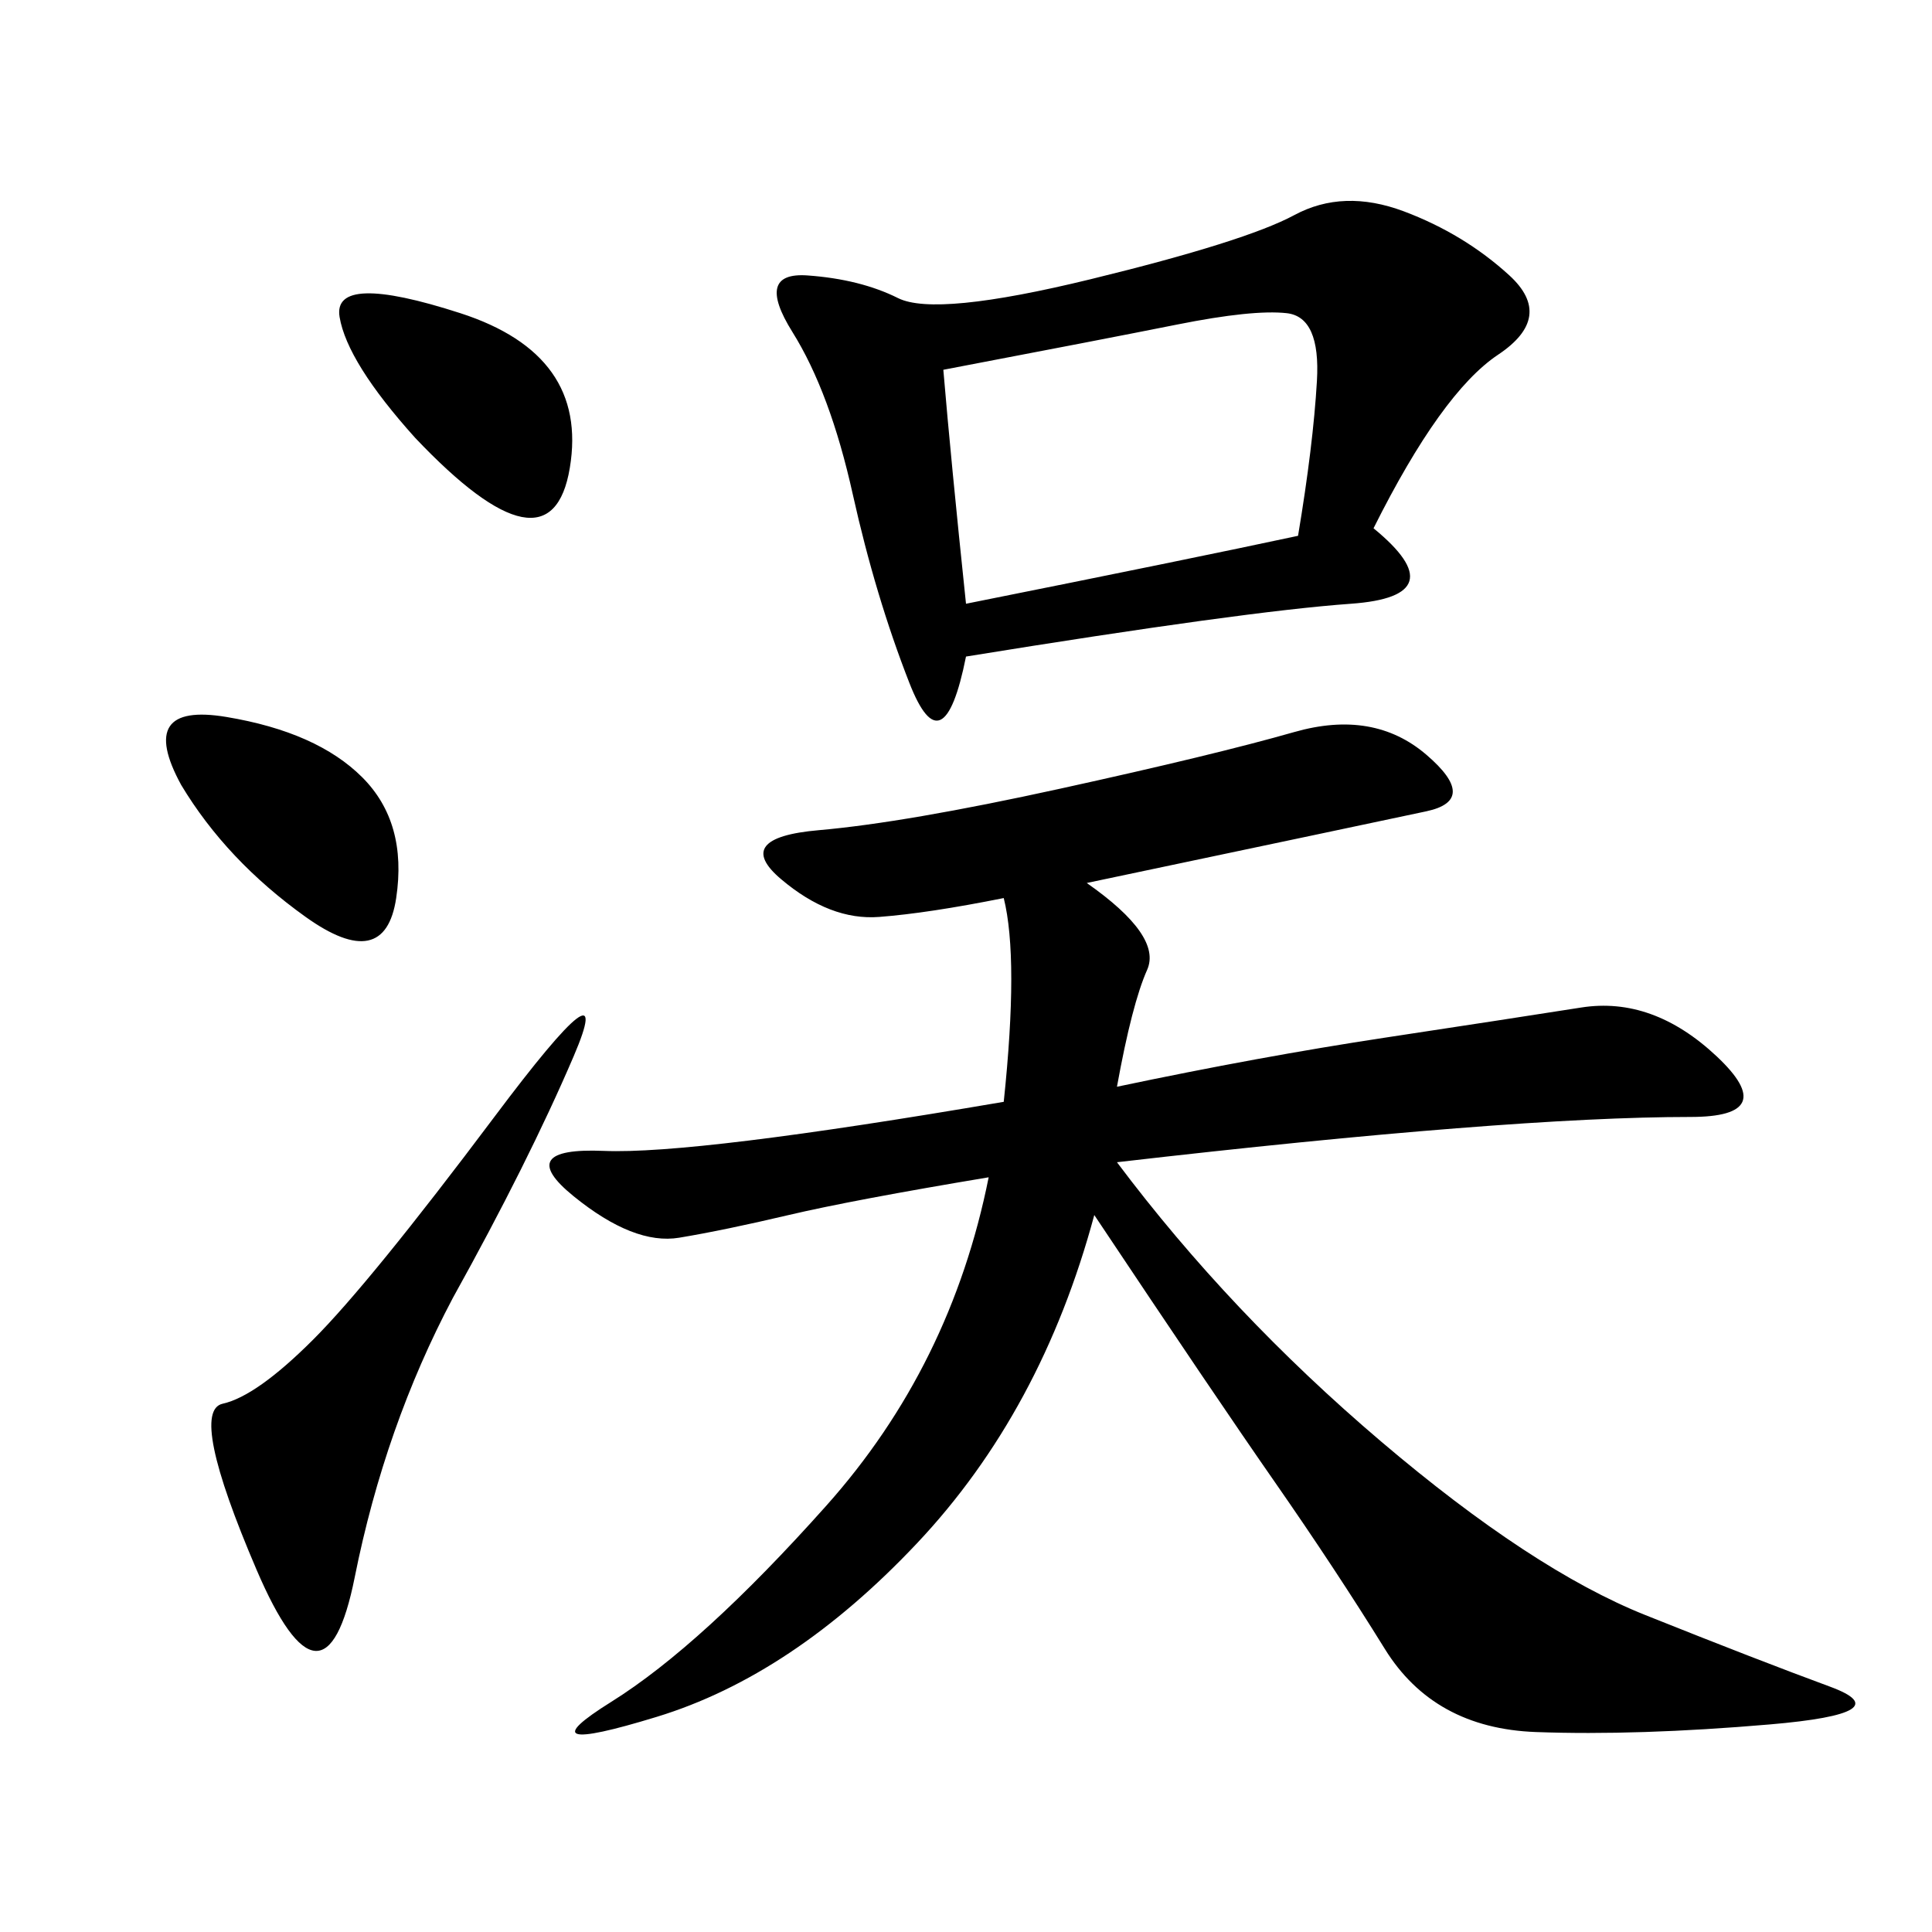 <svg xmlns="http://www.w3.org/2000/svg" xmlns:xlink="http://www.w3.org/1999/xlink" width="300" height="300"><path d="M168.75 137.11Q180.47 145.31 178.13 150.59Q175.78 155.86 173.44 168.75L173.44 168.75Q195.70 164.06 215.04 161.13Q234.38 158.20 245.51 156.45Q256.64 154.69 266.60 164.06Q276.56 173.44 262.50 173.44L262.50 173.44Q248.44 173.44 226.17 175.20Q203.91 176.95 173.44 180.47L173.44 180.47Q191.02 203.91 214.45 223.83Q237.89 243.75 255.47 250.78Q273.05 257.81 284.18 261.91Q295.31 266.02 274.80 267.77Q254.30 269.53 238.48 268.95Q222.66 268.36 215.04 256.05Q207.42 243.75 198.05 230.27Q188.67 216.80 169.92 188.67L169.92 188.67Q161.72 219.14 142.38 239.65Q123.05 260.16 101.95 266.60Q80.86 273.05 94.92 264.26Q108.98 255.47 128.32 233.79Q147.66 212.11 153.52 182.81L153.52 182.81Q132.42 186.33 122.46 188.67Q112.50 191.02 105.47 192.19Q98.44 193.36 89.06 185.74Q79.69 178.13 93.75 178.71Q107.81 179.30 155.86 171.09L155.86 171.09Q158.20 148.83 155.86 139.45L155.86 139.45Q144.14 141.80 136.52 142.38Q128.91 142.97 121.29 136.52Q113.67 130.08 127.15 128.91Q140.63 127.73 164.65 122.46Q188.67 117.19 200.98 113.67Q213.28 110.16 221.48 117.19Q229.69 124.22 221.48 125.98Q213.28 127.73 168.75 137.11L168.75 137.11ZM213.28 82.03Q226.17 92.58 209.77 93.75Q193.36 94.92 150 101.95L150 101.95Q146.48 119.53 141.21 106.05Q135.94 92.58 132.42 76.76Q128.91 60.94 123.05 51.56Q117.19 42.19 125.39 42.77Q133.59 43.36 139.45 46.29Q145.31 49.22 169.34 43.36Q193.36 37.50 200.98 33.40Q208.59 29.30 217.97 32.81Q227.34 36.33 234.38 42.77Q241.41 49.22 232.62 55.08Q223.83 60.94 213.28 82.03L213.28 82.03ZM146.48 57.42Q147.66 71.48 150 93.75L150 93.75Q185.16 86.72 201.56 83.20L201.56 83.20Q203.91 69.14 204.49 59.18Q205.08 49.22 199.80 48.63Q194.53 48.05 182.81 50.39Q171.09 52.73 146.48 57.42L146.48 57.42ZM70.31 201.56Q59.77 221.48 55.08 244.92Q50.39 268.36 39.84 243.75Q29.30 219.14 34.57 217.97Q39.84 216.80 48.63 208.01Q57.42 199.22 76.76 173.44Q96.09 147.66 89.06 164.06Q82.03 180.47 70.31 201.56L70.31 201.56ZM28.13 121.88Q21.09 108.98 35.16 111.33Q49.22 113.67 56.25 120.70Q63.28 127.73 61.52 139.45Q59.77 151.17 47.46 142.38Q35.16 133.59 28.13 121.88L28.13 121.88ZM64.45 67.97Q53.91 56.25 52.73 49.22Q51.56 42.19 71.48 48.63Q91.41 55.08 88.48 72.66Q85.55 90.23 64.45 67.97L64.45 67.97Z"/></svg>